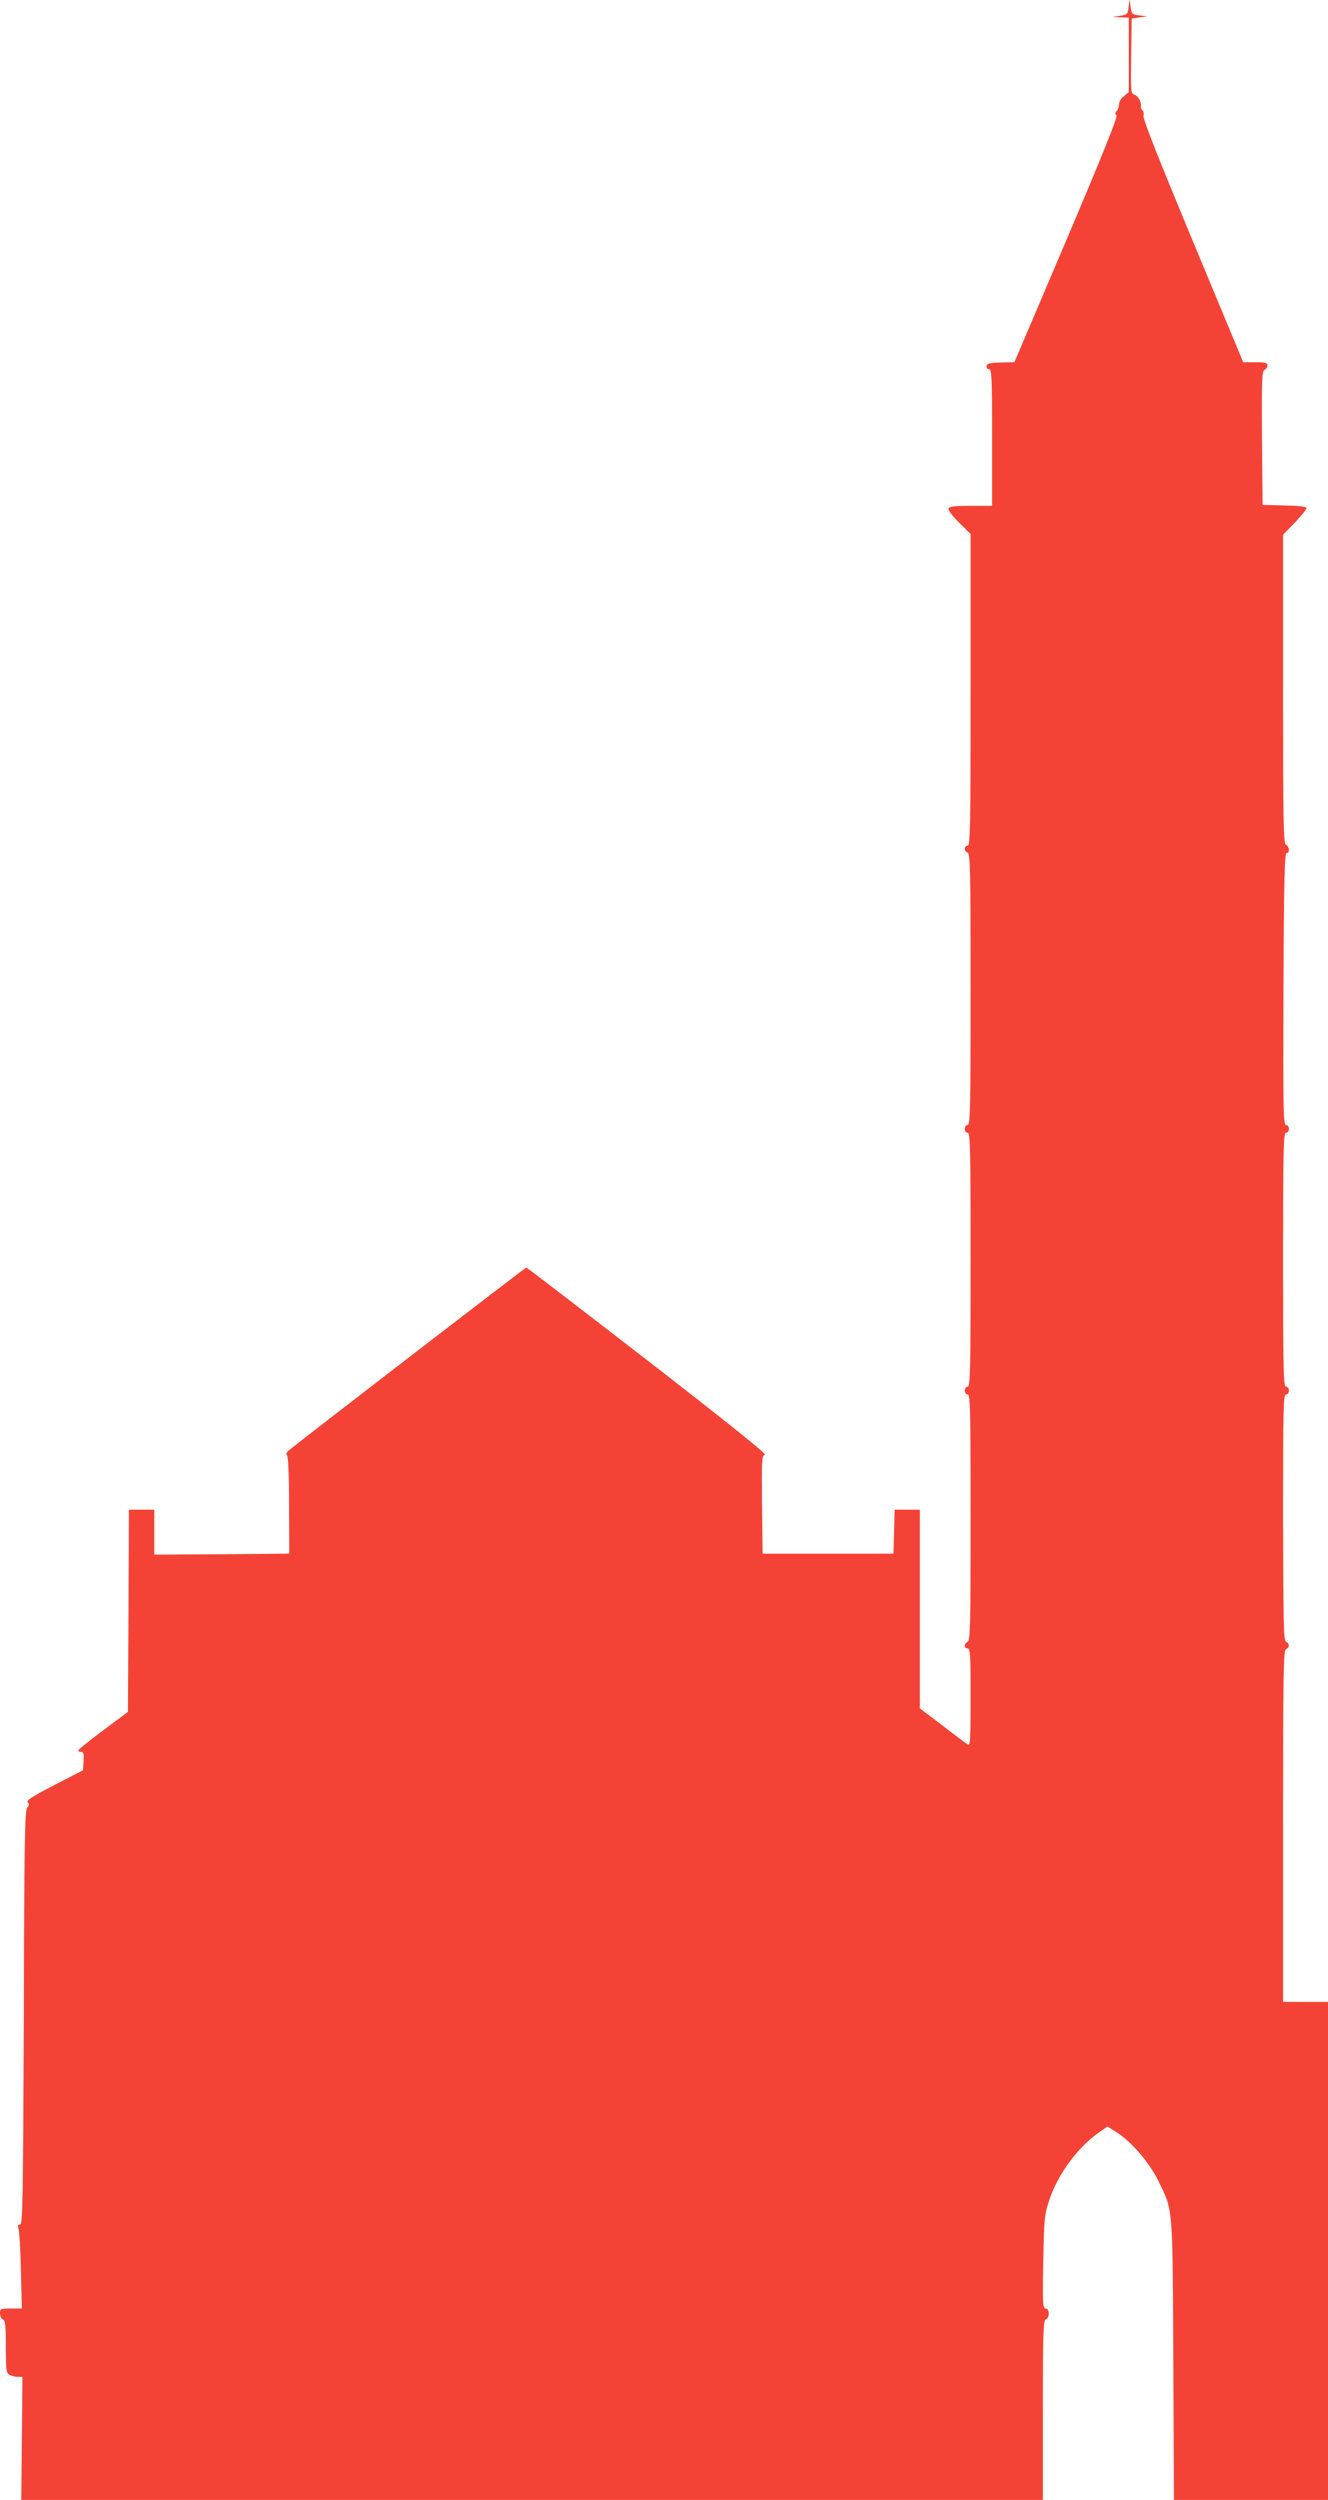 <?xml version="1.0" standalone="no"?>
<!DOCTYPE svg PUBLIC "-//W3C//DTD SVG 20010904//EN"
 "http://www.w3.org/TR/2001/REC-SVG-20010904/DTD/svg10.dtd">
<svg version="1.0" xmlns="http://www.w3.org/2000/svg"
 width="680pt" height="1280pt" viewBox="0 0 680 1280"
 preserveAspectRatio="xMidYMid meet">
<g transform="translate(0,1280) scale(0.1,-0.1)"
fill="#f44336" stroke="none">
<path d="M5779 12765 c-4 -38 -6 -40 -44 -46 l-40 -6 43 -2 42 -1 0 -191 0
-191 -25 -20 c-14 -11 -25 -29 -25 -42 0 -12 -5 -27 -12 -34 -8 -8 -9 -15 -1
-23 7 -7 -70 -198 -256 -637 l-267 -627 -69 -1 c-55 -2 -71 -5 -73 -18 -2 -9
3 -16 12 -16 14 0 16 -38 16 -350 l0 -350 -109 0 c-83 0 -110 -3 -114 -14 -3
-8 20 -38 54 -72 l59 -58 0 -798 c0 -703 -2 -798 -15 -798 -8 0 -15 -7 -15
-15 0 -9 7 -18 15 -21 13 -5 15 -92 15 -700 0 -610 -2 -694 -15 -694 -8 0 -15
-9 -15 -20 0 -11 7 -20 15 -20 13 0 15 -79 15 -650 0 -571 -2 -650 -15 -650
-8 0 -15 -9 -15 -20 0 -11 7 -20 15 -20 13 0 15 -77 15 -630 0 -551 -2 -631
-15 -636 -8 -4 -15 -12 -15 -20 0 -8 7 -14 15 -14 13 0 15 -34 15 -250 0 -207
-2 -250 -13 -243 -8 4 -66 48 -130 97 l-117 89 0 508 0 509 -65 0 -64 0 -3
-112 -3 -113 -335 0 -335 0 -3 252 c-2 232 -1 252 15 255 11 2 -208 177 -600
481 -339 262 -619 477 -622 477 -5 0 -1178 -903 -1218 -938 -10 -9 -13 -18 -8
-22 7 -3 11 -102 11 -255 l1 -250 -345 -3 -346 -2 0 115 0 115 -65 0 -65 0 -2
-517 -3 -518 -127 -95 c-70 -52 -127 -98 -127 -102 -1 -5 6 -8 15 -8 12 0 14
-10 12 -47 l-3 -47 -147 -76 c-111 -57 -145 -79 -136 -88 8 -8 8 -15 -3 -28
-12 -14 -15 -184 -17 -1076 -4 -938 -6 -1058 -19 -1058 -11 0 -13 -6 -8 -22 4
-13 10 -110 12 -215 l5 -193 -56 0 c-53 0 -56 -1 -56 -25 0 -14 7 -28 15 -31
12 -5 15 -30 15 -140 0 -122 2 -134 19 -144 11 -5 30 -10 43 -10 l23 0 -3
-315 -3 -315 2616 0 2615 0 0 459 c0 399 2 460 15 465 21 8 20 56 -1 56 -14 0
-16 24 -12 237 4 224 6 243 31 319 44 132 145 269 255 346 l43 30 50 -32 c75
-49 164 -153 209 -244 77 -157 74 -117 78 -918 l3 -718 394 0 395 0 0 1275 0
1275 -115 0 -115 0 0 900 c0 794 2 901 15 906 19 8 19 30 0 38 -12 4 -14 90
-15 636 0 556 1 630 15 630 8 0 15 9 15 20 0 11 -7 20 -15 20 -13 0 -15 79
-15 650 0 571 2 650 15 650 8 0 15 9 15 20 0 11 -7 20 -15 20 -14 0 -15 79
-13 698 2 551 6 696 16 695 17 -4 15 34 -3 41 -13 5 -15 103 -15 797 l0 791
60 62 c33 35 60 68 60 74 0 8 -37 12 -112 14 l-113 3 -3 343 c-2 298 0 343 13
348 8 4 15 14 15 23 0 13 -11 16 -62 16 l-62 0 -258 620 c-171 411 -257 627
-253 642 3 12 0 25 -5 28 -6 4 -10 12 -8 18 4 23 -13 56 -33 62 -19 6 -19 15
-17 198 l3 192 40 6 40 5 -40 5 c-38 4 -40 6 -46 44 l-5 40 -5 -40z"/>
</g>
</svg>
